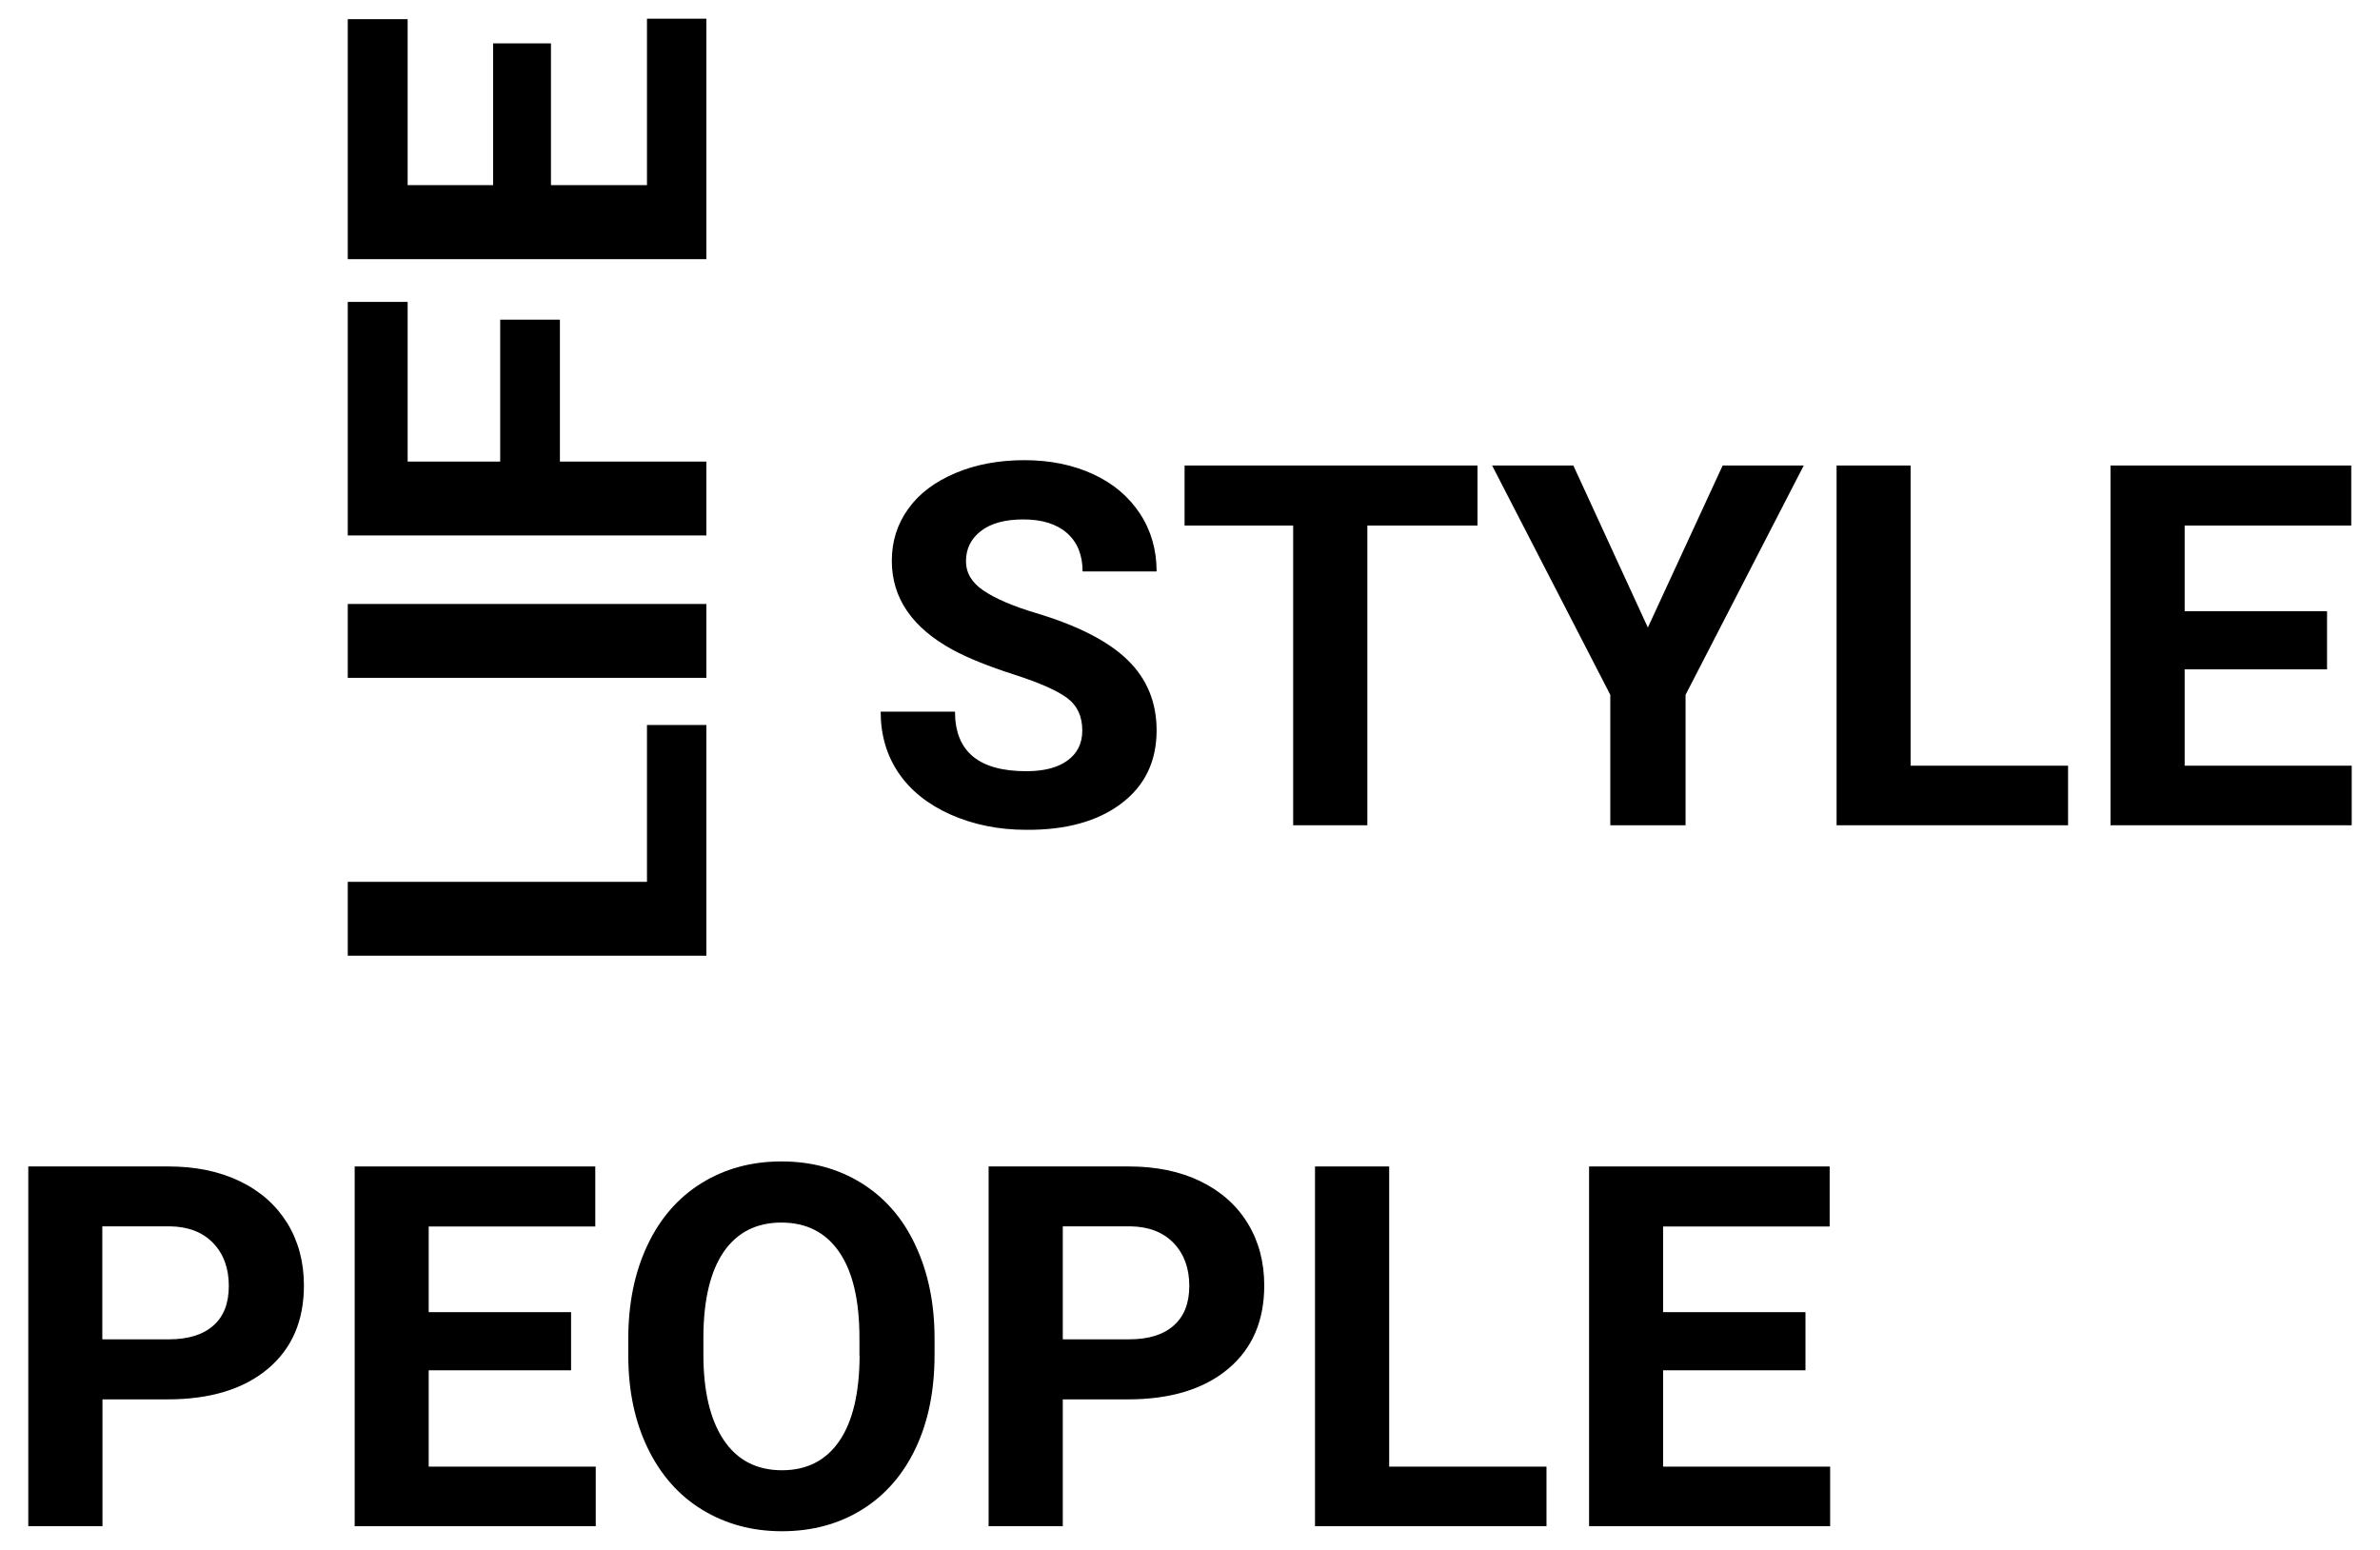 <svg xmlns="http://www.w3.org/2000/svg" xmlns:xlink="http://www.w3.org/1999/xlink" id="Ebene_1" x="0px" y="0px" width="1514.5px" height="986.1px" viewBox="0 0 1514.5 986.1" style="enable-background:new 0 0 1514.5 986.1;" xml:space="preserve">
<g>
	<polygon points="449.5,461.3 411.7,461.3 411.7,561.1 221.3,561.1 221.3,608.1 449.5,608.1  "></polygon>
	<rect x="221.3" y="384.3" width="228.2" height="47"></rect>
	<polygon points="449.5,293.7 356.3,293.7 356.3,203.4 318.3,203.4 318.3,293.7 259.4,293.7 259.4,192.1 221.3,192.1 221.3,340.7    449.5,340.7  "></polygon>
	<polygon points="449.5,11.9 411.7,11.9 411.7,117.8 350.6,117.8 350.6,27.6 313.8,27.6 313.8,117.8 259.4,117.8 259.4,12.2    221.3,12.2 221.3,164.9 449.5,164.9  "></polygon>
	<path d="M713.5,511.3c15-11.3,22.5-26.8,22.5-46.6c0-17.8-6.1-32.7-18.4-44.7s-31.8-22-58.6-30c-14.6-4.4-25.6-9.1-33.1-14.2   c-7.5-5-11.2-11.3-11.2-18.7c0-8,3.2-14.4,9.6-19.3c6.4-4.9,15.4-7.3,26.9-7.3c11.9,0,21.2,2.9,27.8,8.7c6.6,5.8,9.9,14,9.9,24.4   H736c0-13.7-3.5-26-10.6-36.8c-7.1-10.8-17-19.2-29.8-25.1c-12.8-5.9-27.4-8.9-43.7-8.9c-16.2,0-30.9,2.7-43.9,8.2   c-13,5.5-23.1,13-30,22.7c-7,9.7-10.5,20.7-10.5,33.1c0,23.8,13,42.7,39,56.8c9.5,5.1,22.5,10.4,38.8,15.6   c16.4,5.3,27.7,10.3,34,15.1c6.3,4.8,9.4,11.6,9.4,20.5c0,8.2-3.1,14.5-9.4,19.1c-6.3,4.6-15,6.8-26.3,6.8   c-30.2,0-45.3-12.6-45.3-37.9h-47.3c0,14.8,3.8,27.8,11.4,39c7.6,11.2,18.6,20,33.1,26.5c14.5,6.4,30.5,9.7,48.1,9.7   C678.3,528.2,698.5,522.6,713.5,511.3z"></path>
	<polygon points="870.1,525.1 870.1,334.4 940.2,334.4 940.2,296.2 753.8,296.2 753.8,334.4 822.9,334.4 822.9,525.1  "></polygon>
	<polygon points="1024.7,525.1 1072.6,525.1 1072.6,442.1 1147.8,296.2 1096.2,296.2 1048.6,399.3 1001.2,296.2 949.5,296.2    1024.7,442.1  "></polygon>
	<polygon points="1215.8,296.2 1168.7,296.2 1168.7,525.1 1316,525.1 1316,487.2 1215.8,487.2  "></polygon>
	<polygon points="1390.2,487.2 1390.2,425.9 1480.8,425.9 1480.8,388.9 1390.2,388.9 1390.2,334.4 1496.2,334.4 1496.2,296.2    1343,296.2 1343,525.1 1496.5,525.1 1496.5,487.2  "></polygon>
	<path d="M152.6,751.6c-13.1-6.3-28.2-9.4-45.4-9.4H18v228.9h47.2v-80.7h41.4c27.1,0,48.4-6.5,63.8-19.4c15.4-12.9,23-30.6,23-53.1   c0-14.8-3.5-28-10.5-39.5C175.7,766.8,165.7,757.9,152.6,751.6z M135.8,843.4c-6.6,5.9-16.1,8.8-28.5,8.8H65.1v-71.9h43.2   c11.6,0.2,20.8,3.8,27.4,10.7s9.9,16,9.9,27.2C145.6,829.2,142.4,837.6,135.8,843.4z"></path>
	<polygon points="272.8,871.9 363.4,871.9 363.4,834.9 272.8,834.9 272.8,780.4 378.8,780.4 378.8,742.2 225.7,742.2 225.7,971.1    379.1,971.1 379.1,933.2 272.8,933.2  "></polygon>
	<path d="M548.2,752.8c-14.8-9.2-31.8-13.8-50.9-13.8c-19.1,0-36,4.6-50.9,13.8c-14.8,9.2-26.3,22.3-34.4,39.5   c-8.1,17.1-12.2,37-12.2,59.5v11.3c0.1,22,4.2,41.5,12.4,58.4c8.2,16.9,19.7,30,34.6,39.1c14.9,9.1,31.8,13.7,50.8,13.7   c19.2,0,36.2-4.6,51-13.8c14.8-9.2,26.2-22.3,34.2-39.3c8-17,11.9-36.7,11.9-59.3v-10.2c0-22.4-4.1-42.2-12.2-59.4   C574.5,775.1,563,762,548.2,752.8z M547,862.6c-0.1,23.8-4.4,41.9-12.9,54.3c-8.5,12.4-20.7,18.6-36.5,18.6   c-16.1,0-28.5-6.4-37.1-19.3c-8.6-12.9-12.9-31-12.9-54.4v-11.2c0.1-23.8,4.5-41.8,13-54.2c8.6-12.3,20.8-18.5,36.6-18.5   c15.9,0,28.2,6.2,36.8,18.7c8.6,12.5,12.9,30.7,12.9,54.7V862.6z"></path>
	<path d="M763.8,751.6c-13-6.3-28.2-9.4-45.4-9.4h-89.3v228.9h47.2v-80.7h41.4c27.1,0,48.4-6.5,63.8-19.4c15.4-12.9,23-30.6,23-53.1   c0-14.8-3.5-28-10.5-39.5C786.9,766.8,776.8,757.9,763.8,751.6z M746.9,843.4c-6.6,5.9-16.1,8.8-28.5,8.8h-42.1v-71.9h43.2   c11.6,0.2,20.8,3.8,27.4,10.7s9.9,16,9.9,27.2C756.8,829.2,753.5,837.6,746.9,843.4z"></path>
	<polygon points="884,742.2 836.8,742.2 836.8,971.1 984.1,971.1 984.1,933.2 884,933.2  "></polygon>
	<polygon points="1058.3,871.9 1148.9,871.9 1148.9,834.9 1058.3,834.9 1058.3,780.4 1164.3,780.4 1164.3,742.2 1011.2,742.2    1011.2,971.1 1164.6,971.1 1164.6,933.2 1058.3,933.2  "></polygon>
</g>
</svg>